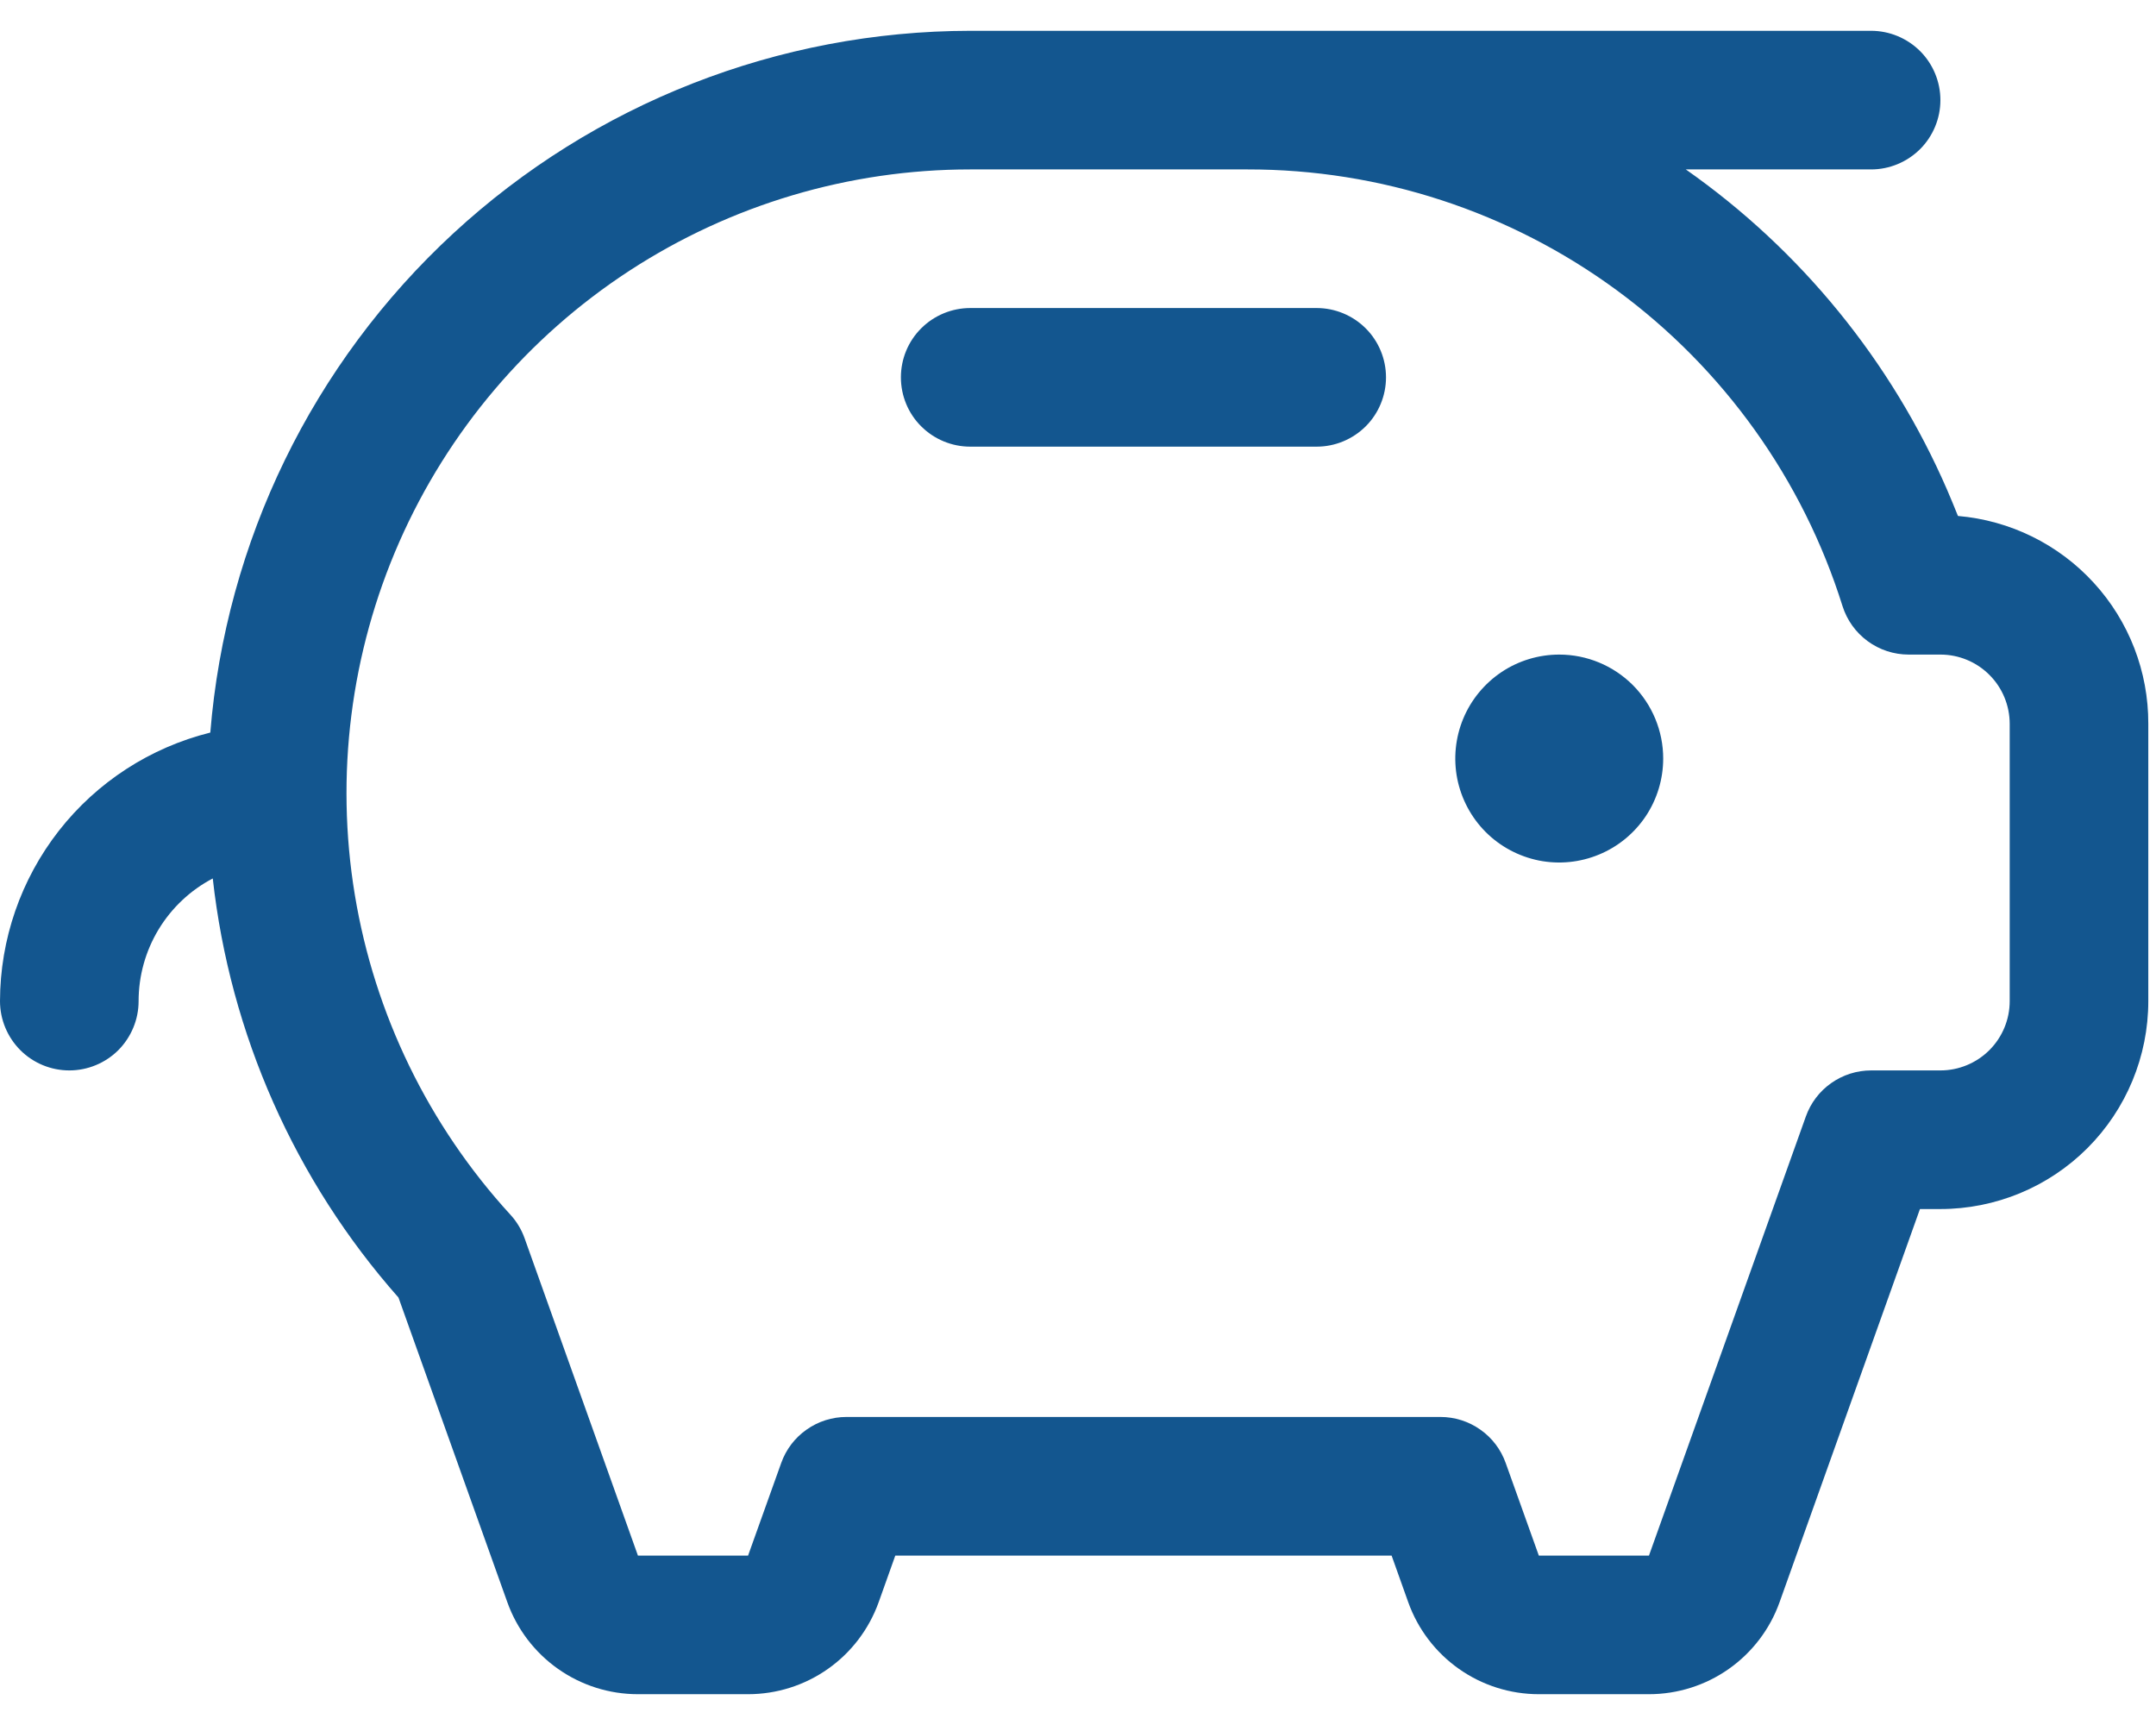 <svg width="35" height="28" viewBox="0 0 35 28" fill="none" xmlns="http://www.w3.org/2000/svg">
<path d="M27 12.312C27 12.646 26.901 12.973 26.716 13.25C26.53 13.527 26.267 13.744 25.958 13.871C25.65 13.999 25.311 14.033 24.983 13.968C24.656 13.902 24.355 13.742 24.119 13.506C23.883 13.27 23.723 12.969 23.657 12.642C23.592 12.314 23.626 11.975 23.753 11.667C23.881 11.358 24.098 11.095 24.375 10.909C24.652 10.724 24.979 10.625 25.312 10.625C25.76 10.625 26.189 10.803 26.506 11.119C26.822 11.436 27 11.865 27 12.312ZM21.375 5H15.75C15.452 5 15.165 5.119 14.954 5.33C14.743 5.54 14.625 5.827 14.625 6.125C14.625 6.423 14.743 6.71 14.954 6.92C15.165 7.131 15.452 7.25 15.75 7.25H21.375C21.673 7.25 21.959 7.131 22.171 6.92C22.381 6.71 22.5 6.423 22.5 6.125C22.5 5.827 22.381 5.54 22.171 5.33C21.959 5.119 21.673 5 21.375 5ZM34.875 11.75V16.25C34.875 17.145 34.519 18.004 33.886 18.637C33.254 19.269 32.395 19.625 31.5 19.625H31.168L28.889 26.007C28.733 26.444 28.445 26.822 28.066 27.089C27.686 27.357 27.233 27.5 26.769 27.5H24.981C24.517 27.5 24.064 27.357 23.684 27.089C23.305 26.822 23.017 26.444 22.861 26.007L22.591 25.25H14.534L14.264 26.007C14.107 26.444 13.82 26.822 13.441 27.089C13.061 27.357 12.608 27.5 12.144 27.5H10.356C9.891 27.5 9.439 27.357 9.059 27.089C8.68 26.822 8.392 26.444 8.236 26.007L6.469 21.062C4.787 19.159 3.734 16.783 3.454 14.259C3.091 14.449 2.787 14.736 2.574 15.087C2.362 15.438 2.25 15.84 2.25 16.25C2.25 16.548 2.131 16.834 1.921 17.046C1.71 17.256 1.423 17.375 1.125 17.375C0.827 17.375 0.54 17.256 0.33 17.046C0.119 16.834 0 16.548 0 16.25C0.002 15.247 0.339 14.273 0.957 13.483C1.576 12.693 2.441 12.133 3.414 11.891C3.666 8.79 5.074 5.898 7.359 3.788C9.644 1.678 12.639 0.504 15.75 0.5H30.375C30.673 0.5 30.959 0.619 31.171 0.83C31.381 1.04 31.5 1.327 31.5 1.625C31.5 1.923 31.381 2.21 31.171 2.42C30.959 2.631 30.673 2.75 30.375 2.75H27.367C29.234 4.06 30.702 5.861 31.61 7.953C31.67 8.094 31.729 8.234 31.785 8.375C32.63 8.447 33.417 8.834 33.989 9.459C34.562 10.084 34.878 10.902 34.875 11.75ZM32.625 11.75C32.625 11.452 32.507 11.165 32.295 10.954C32.084 10.743 31.798 10.625 31.5 10.625H30.985C30.746 10.625 30.512 10.549 30.319 10.407C30.126 10.266 29.983 10.066 29.911 9.838C29.266 7.781 27.981 5.984 26.243 4.709C24.505 3.434 22.405 2.747 20.25 2.75H15.75C13.785 2.75 11.863 3.322 10.217 4.395C8.571 5.469 7.274 6.998 6.482 8.797C5.691 10.595 5.44 12.585 5.76 14.524C6.08 16.462 6.957 18.266 8.284 19.715C8.386 19.825 8.464 19.955 8.515 20.096L10.356 25.25H12.144L12.682 23.747C12.76 23.528 12.903 23.339 13.093 23.206C13.282 23.072 13.508 23 13.741 23H23.384C23.616 23 23.843 23.072 24.032 23.206C24.222 23.339 24.365 23.528 24.443 23.747L24.981 25.25H26.769L29.316 18.122C29.394 17.903 29.538 17.714 29.727 17.581C29.917 17.447 30.143 17.375 30.375 17.375H31.5C31.798 17.375 32.084 17.256 32.295 17.046C32.507 16.834 32.625 16.548 32.625 16.25V11.75Z" fill="#13568F"/>
</svg>
